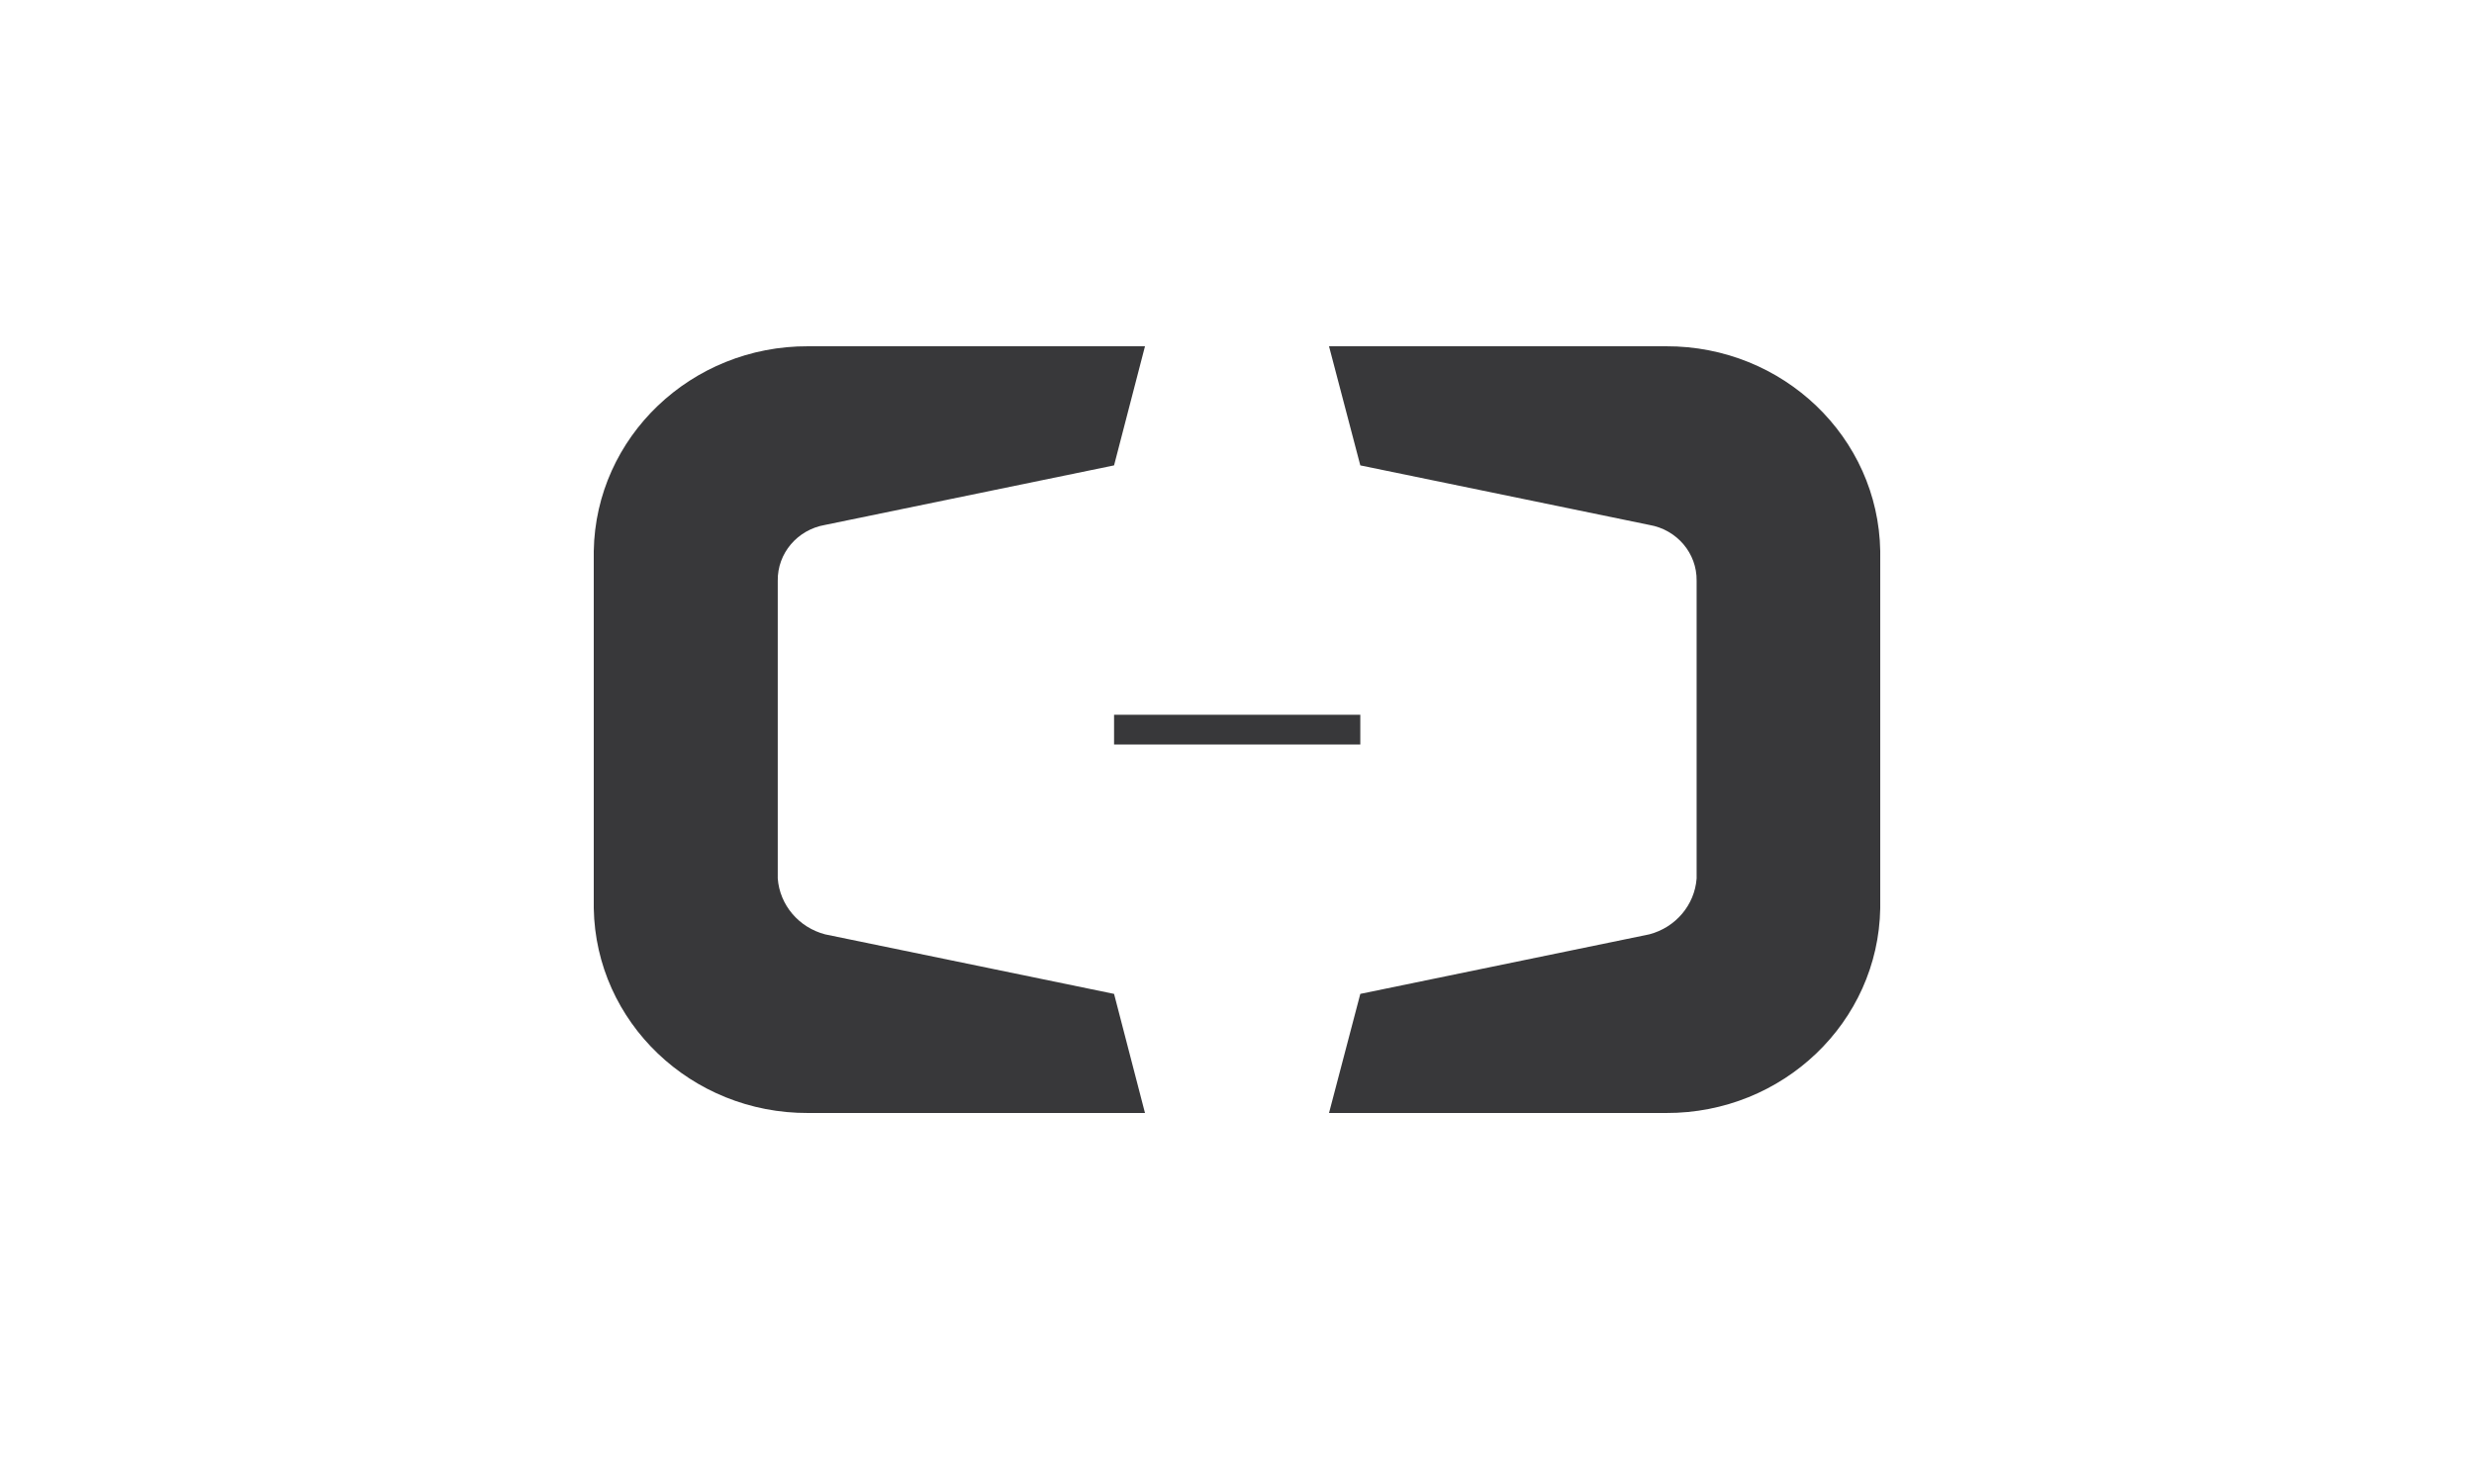 <?xml version="1.0" encoding="UTF-8"?>
<svg width="100px" height="60px" viewBox="0 0 100 60" version="1.1" xmlns="http://www.w3.org/2000/svg" xmlns:xlink="http://www.w3.org/1999/xlink">
    <!-- Generator: Sketch 54.1 (76490) - https://sketchapp.com -->
    <title>02.Product_01_ProductInfo_CloudProviders_AlibabaCloud</title>
    <desc>Created with Sketch.</desc>
    <g id="Welcome" stroke="none" stroke-width="1" fill="none" fill-rule="evenodd">
        <g id="Desktop-HD_1440" transform="translate(-457, -4769)" fill="#38383A">
            <g id="Cloud-Providers" transform="translate(150, 4708)">
                <g id="Alibaba-Cloud" transform="translate(285, 49)">
                    <g id="AlibabaCloud" transform="translate(22, 12)">
                        <path d="M45.031,40.184 L33.351,37.777 C32.286,37.497 31.518,36.592 31.437,35.519 L31.437,23.481 C31.42,22.372 32.231,21.415 33.351,21.223 L45.031,18.816 L46.281,14 L32.672,14 C27.945,13.978 24.079,17.668 24,22.277 L24,36.723 C24.079,41.332 27.945,45.022 32.672,45 L46.281,45 L45.031,40.184 Z M54.984,40.184 L66.665,37.777 C67.73,37.497 68.497,36.592 68.578,35.519 L68.578,23.481 C68.595,22.372 67.784,21.415 66.665,21.223 L54.984,18.816 L53.719,14 L67.344,14 C72.065,13.985 75.922,17.673 76,22.277 L76,36.723 C75.922,41.327 72.065,45.015 67.344,45 L53.719,45 L54.984,40.184 Z M45.031,30.102 L54.984,30.102 L54.984,28.898 L45.031,28.898 L45.031,30.102 Z" id="_02.Product_01_ProductInfo_MonitorTarget_AlibabaCloud.svg"></path>
                    </g>
                </g>
            </g>
        </g>
    </g>
</svg>